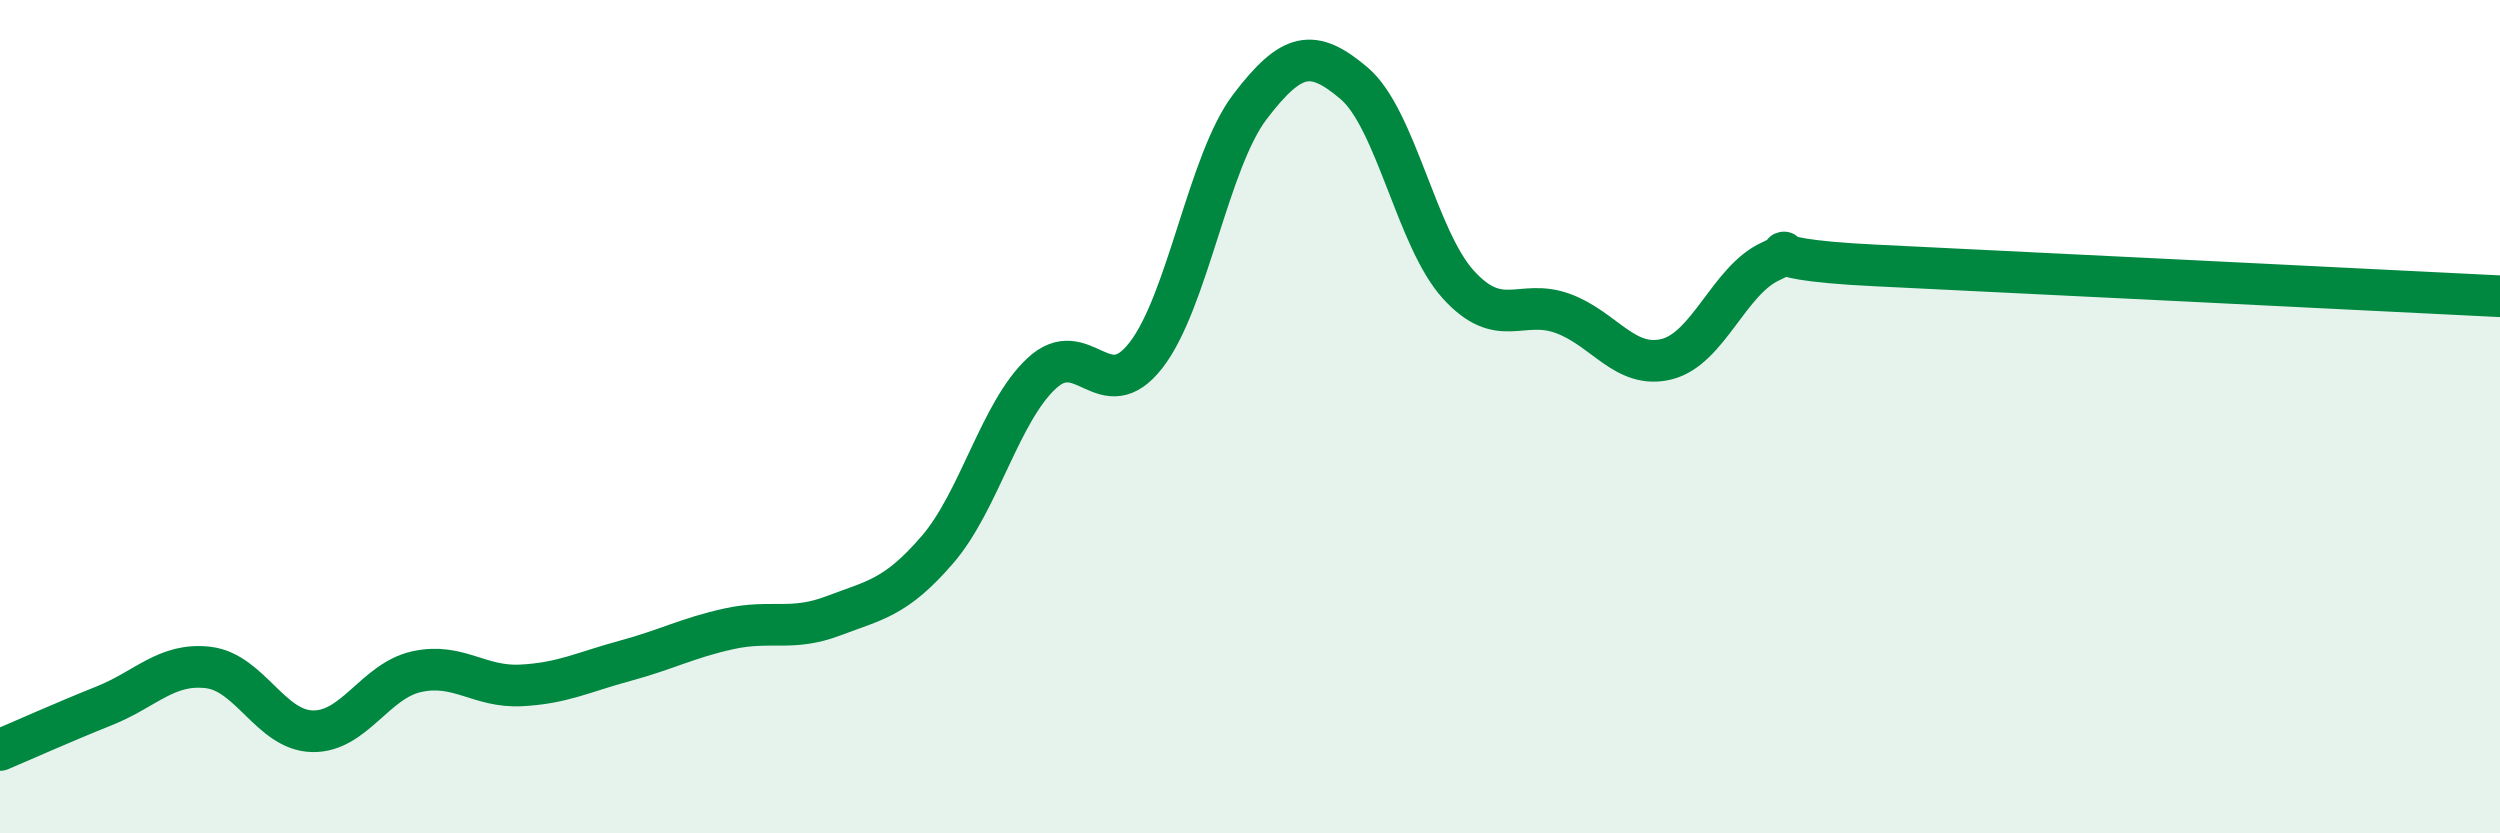 
    <svg width="60" height="20" viewBox="0 0 60 20" xmlns="http://www.w3.org/2000/svg">
      <path
        d="M 0,18 C 0.5,17.79 1.5,17.34 2.5,16.94 C 3.5,16.54 4,15.9 5,16.02 C 6,16.14 6.5,17.53 7.5,17.55 C 8.5,17.57 9,16.34 10,16.12 C 11,15.9 11.5,16.5 12.5,16.45 C 13.5,16.4 14,16.13 15,15.86 C 16,15.59 16.5,15.31 17.5,15.09 C 18.5,14.87 19,15.16 20,14.78 C 21,14.4 21.5,14.35 22.5,13.19 C 23.5,12.03 24,9.89 25,8.96 C 26,8.03 26.5,9.81 27.5,8.53 C 28.5,7.25 29,3.87 30,2.56 C 31,1.25 31.5,1.15 32.5,2 C 33.5,2.85 34,5.73 35,6.83 C 36,7.93 36.5,7.16 37.5,7.52 C 38.5,7.88 39,8.87 40,8.62 C 41,8.37 41.5,6.72 42.5,6.27 C 43.5,5.82 41.5,6.2 45,6.37 C 48.5,6.54 57,6.96 60,7.11L60 20L0 20Z"
        fill="#008740"
        opacity="0.1"
        stroke-linecap="round"
        stroke-linejoin="round"
      />
      <path
        d="M 0,18 C 0.5,17.79 1.5,17.34 2.5,16.94 C 3.5,16.54 4,15.9 5,16.02 C 6,16.14 6.5,17.53 7.5,17.55 C 8.5,17.57 9,16.34 10,16.12 C 11,15.9 11.5,16.5 12.5,16.45 C 13.5,16.4 14,16.13 15,15.86 C 16,15.59 16.5,15.31 17.5,15.09 C 18.5,14.87 19,15.16 20,14.78 C 21,14.4 21.5,14.35 22.5,13.19 C 23.5,12.03 24,9.89 25,8.96 C 26,8.03 26.5,9.81 27.5,8.53 C 28.5,7.25 29,3.87 30,2.56 C 31,1.25 31.5,1.15 32.5,2 C 33.5,2.85 34,5.73 35,6.83 C 36,7.93 36.5,7.16 37.5,7.52 C 38.5,7.88 39,8.87 40,8.62 C 41,8.37 41.5,6.72 42.5,6.27 C 43.5,5.82 41.5,6.2 45,6.37 C 48.5,6.54 57,6.96 60,7.11"
        stroke="#008740"
        stroke-width="1"
        fill="none"
        stroke-linecap="round"
        stroke-linejoin="round"
      />
    </svg>
  
